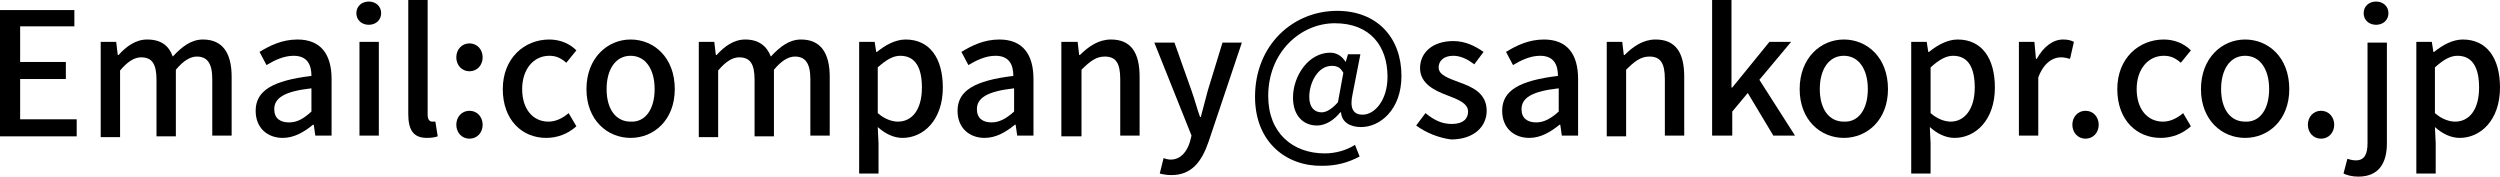 <?xml version="1.0" encoding="utf-8"?>
<!-- Generator: Adobe Illustrator 28.3.0, SVG Export Plug-In . SVG Version: 6.00 Build 0)  -->
<svg version="1.1" id="レイヤー_1" xmlns="http://www.w3.org/2000/svg" xmlns:xlink="http://www.w3.org/1999/xlink" x="0px"
	 y="0px" viewBox="0 0 322.7 22.8" style="enable-background:new 0 0 322.7 22.8;" xml:space="preserve">
<g>
	<path d="M0,1.3h9.6v2.1h-7V8h5.9v2.2H2.6v5.2h7.3v2.2H0V1.3z"/>
	<path d="M13,5.4H15l0.2,1.7h0.1c1-1.1,2.2-2,3.7-2c1.8,0,2.8,0.8,3.3,2.2c1.2-1.3,2.4-2.2,3.9-2.2c2.5,0,3.7,1.7,3.7,4.8v7.6h-2.5
		v-7.3c0-2.1-0.7-2.9-2-2.9c-0.8,0-1.7,0.5-2.7,1.7v8.6h-2.5v-7.3c0-2.1-0.6-2.9-2-2.9c-0.8,0-1.7,0.5-2.7,1.7v8.6H13V5.4z"/>
	<path d="M33,14.3c0-2.6,2.2-3.9,7.2-4.5c0-1.4-0.5-2.6-2.3-2.6c-1.3,0-2.5,0.6-3.5,1.2l-0.9-1.7c1.3-0.8,2.9-1.6,4.9-1.6
		c3,0,4.4,1.9,4.4,5.1v7.3h-2.1l-0.2-1.4h-0.1c-1.1,0.9-2.4,1.7-3.9,1.7C34.5,17.8,33,16.5,33,14.3z M40.2,14.4v-3
		c-3.6,0.4-4.8,1.3-4.8,2.7c0,1.2,0.8,1.7,1.9,1.7C38.4,15.8,39.2,15.3,40.2,14.4z"/>
	<path d="M46,1.7c0-0.9,0.7-1.5,1.6-1.5c0.9,0,1.6,0.6,1.6,1.5c0,0.9-0.7,1.5-1.6,1.5C46.7,3.2,46,2.6,46,1.7z M46.4,5.4h2.5v12.1
		h-2.5V5.4z"/>
	<path d="M52.7,14.7V0h2.5v14.8c0,0.7,0.3,0.9,0.6,0.9c0.1,0,0.2,0,0.4,0l0.3,1.9c-0.3,0.1-0.7,0.2-1.4,0.2
		C53.3,17.8,52.7,16.7,52.7,14.7z"/>
	<path d="M58.9,7.4c0-1,0.7-1.8,1.7-1.8s1.7,0.8,1.7,1.8c0,1-0.7,1.8-1.7,1.8S58.9,8.4,58.9,7.4z M58.9,16.1c0-1,0.7-1.8,1.7-1.8
		s1.7,0.8,1.7,1.8s-0.7,1.8-1.7,1.8S58.9,17.1,58.9,16.1z"/>
	<path d="M64.9,11.5c0-4,2.8-6.4,6-6.4c1.5,0,2.7,0.6,3.5,1.4l-1.3,1.6c-0.7-0.6-1.3-0.9-2.2-0.9c-2,0-3.5,1.7-3.5,4.3
		c0,2.6,1.4,4.2,3.4,4.2c1,0,1.9-0.5,2.6-1.1l1,1.7c-1.1,1-2.5,1.5-3.9,1.5C67.4,17.8,64.9,15.5,64.9,11.5z"/>
	<path d="M75.7,11.5c0-4,2.7-6.4,5.7-6.4s5.7,2.3,5.7,6.4c0,4-2.7,6.3-5.7,6.3S75.7,15.5,75.7,11.5z M84.5,11.5
		c0-2.6-1.2-4.3-3.1-4.3c-1.9,0-3.1,1.7-3.1,4.3c0,2.6,1.2,4.2,3.1,4.2C83.3,15.8,84.5,14.1,84.5,11.5z"/>
	<path d="M90.1,5.4h2.1l0.2,1.7h0.1c1-1.1,2.2-2,3.7-2C98,5.1,99,6,99.5,7.3c1.2-1.3,2.4-2.2,3.9-2.2c2.5,0,3.7,1.7,3.7,4.8v7.6
		h-2.5v-7.3c0-2.1-0.7-2.9-2-2.9c-0.8,0-1.7,0.5-2.7,1.7v8.6h-2.5v-7.3c0-2.1-0.6-2.9-2-2.9c-0.8,0-1.7,0.5-2.7,1.7v8.6h-2.5V5.4z"
		/>
	<path d="M110.8,5.4h2.1l0.2,1.3h0.1c1.1-0.9,2.4-1.6,3.7-1.6c3.1,0,4.8,2.4,4.8,6.2c0,4.2-2.5,6.5-5.2,6.5c-1.1,0-2.2-0.5-3.2-1.4
		l0.1,2.1v3.9h-2.5V5.4z M119,11.3c0-2.5-0.8-4.1-2.8-4.1c-0.9,0-1.8,0.5-2.9,1.5v5.9c0.9,0.8,1.9,1.1,2.6,1.1
		C117.7,15.7,119,14.2,119,11.3z"/>
	<path d="M123.6,14.3c0-2.6,2.2-3.9,7.2-4.5c0-1.4-0.5-2.6-2.3-2.6c-1.3,0-2.5,0.6-3.5,1.2l-0.9-1.7c1.3-0.8,2.9-1.6,4.9-1.6
		c3,0,4.4,1.9,4.4,5.1v7.3h-2.1l-0.2-1.4h-0.1c-1.1,0.9-2.4,1.7-3.9,1.7C125.1,17.8,123.6,16.5,123.6,14.3z M130.9,14.4v-3
		c-3.6,0.4-4.8,1.3-4.8,2.7c0,1.2,0.8,1.7,1.9,1.7C129,15.8,129.9,15.3,130.9,14.4z"/>
	<path d="M137,5.4h2.1l0.2,1.7h0.1c1.1-1.1,2.4-2,4-2c2.6,0,3.7,1.7,3.7,4.8v7.6h-2.5v-7.3c0-2.1-0.6-2.9-2-2.9
		c-1.1,0-1.9,0.6-3,1.7v8.6H137V5.4z"/>
	<path d="M156,18.3c-0.9,2.6-2.2,4.3-4.8,4.3c-0.6,0-1.1-0.1-1.5-0.2l0.5-2c0.2,0.1,0.6,0.2,0.9,0.2c1.3,0,2.1-1,2.5-2.3l0.2-0.8
		l-4.8-12h2.6l2.2,6.2c0.4,1.1,0.7,2.3,1.1,3.4h0.1l0.9-3.4l1.9-6.2h2.5L156,18.3z"/>
	<path d="M162,12.5c0-6.7,4.9-11.1,10.6-11.1c5.1,0,8.3,3.4,8.3,8.4c0,4.4-2.8,6.6-5.2,6.6c-1.4,0-2.5-0.6-2.6-1.9h-0.1
		c-0.8,1-1.9,1.7-3,1.7c-1.8,0-3.1-1.3-3.1-3.6c0-2.8,2-5.8,4.8-5.8c0.8,0,1.5,0.4,2,1.2h0l0.3-1h1.6l-1,5.1c-0.4,1.8,0,2.7,1.3,2.7
		c1.5,0,3.2-1.8,3.2-4.9c0-3.9-2.2-6.9-6.8-6.9c-4.4,0-8.6,3.7-8.6,9.4c0,4.8,3.2,7.4,7.3,7.4c1.4,0,2.8-0.4,3.9-1.1l0.6,1.5
		c-1.5,0.8-3,1.2-4.8,1.2C166.1,21.5,162,18.4,162,12.5z M172.7,13.2l0.7-3.8c-0.4-0.7-0.8-0.9-1.5-0.9c-1.8,0-2.9,2.2-2.9,4
		c0,1.4,0.7,2,1.6,2C171.2,14.5,171.9,14.1,172.7,13.2z"/>
	<path d="M182.8,16.2l1.2-1.6c1.1,0.9,2.1,1.4,3.4,1.4c1.5,0,2.1-0.7,2.1-1.6c0-1.1-1.4-1.6-2.7-2.1c-1.6-0.6-3.5-1.5-3.5-3.5
		c0-2,1.6-3.5,4.3-3.5c1.6,0,2.9,0.7,3.9,1.4l-1.2,1.6c-0.8-0.6-1.7-1.1-2.7-1.1c-1.3,0-1.9,0.7-1.9,1.5c0,1,1.3,1.4,2.6,1.9
		c1.7,0.6,3.6,1.4,3.6,3.7c0,2-1.6,3.7-4.6,3.7C185.7,17.8,184,17.1,182.8,16.2z"/>
	<path d="M193.9,14.3c0-2.6,2.2-3.9,7.2-4.5c0-1.4-0.5-2.6-2.3-2.6c-1.3,0-2.5,0.6-3.5,1.2l-0.9-1.7c1.3-0.8,2.9-1.6,4.9-1.6
		c3,0,4.4,1.9,4.4,5.1v7.3h-2.1l-0.2-1.4h-0.1c-1.1,0.9-2.4,1.7-3.9,1.7C195.4,17.8,193.9,16.5,193.9,14.3z M201.2,14.4v-3
		c-3.6,0.4-4.8,1.3-4.8,2.7c0,1.2,0.8,1.7,1.9,1.7C199.3,15.8,200.2,15.3,201.2,14.4z"/>
	<path d="M207.3,5.4h2.1l0.2,1.7h0.1c1.1-1.1,2.4-2,4-2c2.6,0,3.7,1.7,3.7,4.8v7.6h-2.5v-7.3c0-2.1-0.6-2.9-2-2.9
		c-1.1,0-1.9,0.6-3,1.7v8.6h-2.5V5.4z"/>
	<path d="M221,0h2.5v11.3h0.1l4.8-5.9h2.8l-4.1,4.9l4.6,7.2h-2.8l-3.3-5.5l-2,2.4v3.1H221V0z"/>
	<path d="M232.3,11.5c0-4,2.7-6.4,5.7-6.4s5.7,2.3,5.7,6.4c0,4-2.7,6.3-5.7,6.3S232.3,15.5,232.3,11.5z M241.1,11.5
		c0-2.6-1.2-4.3-3.1-4.3c-1.9,0-3.1,1.7-3.1,4.3c0,2.6,1.2,4.2,3.1,4.2C239.9,15.8,241.1,14.1,241.1,11.5z"/>
	<path d="M246.6,5.4h2.1l0.2,1.3h0.1c1.1-0.9,2.4-1.6,3.7-1.6c3.1,0,4.8,2.4,4.8,6.2c0,4.2-2.5,6.5-5.2,6.5c-1.1,0-2.2-0.5-3.2-1.4
		l0.1,2.1v3.9h-2.5V5.4z M254.9,11.3c0-2.5-0.8-4.1-2.8-4.1c-0.9,0-1.8,0.5-2.9,1.5v5.9c0.9,0.8,1.9,1.1,2.6,1.1
		C253.5,15.7,254.9,14.2,254.9,11.3z"/>
	<path d="M260.5,5.4h2.1l0.2,2.2h0.1c0.9-1.6,2.1-2.5,3.4-2.5c0.6,0,1,0.1,1.4,0.3l-0.5,2.2c-0.4-0.1-0.7-0.2-1.2-0.2
		c-1,0-2.2,0.7-2.9,2.6v7.5h-2.5V5.4z"/>
	<path d="M267.5,16.1c0-1,0.7-1.8,1.7-1.8s1.7,0.8,1.7,1.8s-0.7,1.8-1.7,1.8S267.5,17.1,267.5,16.1z"/>
	<path d="M273.3,11.5c0-4,2.8-6.4,6-6.4c1.5,0,2.7,0.6,3.5,1.4l-1.3,1.6c-0.7-0.6-1.3-0.9-2.2-0.9c-2,0-3.5,1.7-3.5,4.3
		c0,2.6,1.4,4.2,3.4,4.2c1,0,1.9-0.5,2.6-1.1l1,1.7c-1.1,1-2.5,1.5-3.9,1.5C275.8,17.8,273.3,15.5,273.3,11.5z"/>
	<path d="M284.1,11.5c0-4,2.7-6.4,5.7-6.4s5.7,2.3,5.7,6.4c0,4-2.7,6.3-5.7,6.3S284.1,15.5,284.1,11.5z M292.9,11.5
		c0-2.6-1.2-4.3-3.1-4.3c-1.9,0-3.1,1.7-3.1,4.3c0,2.6,1.2,4.2,3.1,4.2C291.7,15.8,292.9,14.1,292.9,11.5z"/>
	<path d="M297.9,16.1c0-1,0.7-1.8,1.7-1.8s1.7,0.8,1.7,1.8s-0.7,1.8-1.7,1.8S297.9,17.1,297.9,16.1z"/>
	<path d="M302.5,22.4l0.5-1.9c0.3,0.1,0.7,0.2,1.1,0.2c1.1,0,1.5-0.8,1.5-2.2v-13h2.5v13c0,2.5-1,4.3-3.7,4.3
		C303.6,22.8,302.9,22.6,302.5,22.4z M305.1,1.7c0-0.9,0.7-1.5,1.6-1.5s1.6,0.6,1.6,1.5c0,0.9-0.7,1.5-1.6,1.5S305.1,2.6,305.1,1.7z
		"/>
	<path d="M311.8,5.4h2.1l0.2,1.3h0.1c1.1-0.9,2.4-1.6,3.7-1.6c3.1,0,4.8,2.4,4.8,6.2c0,4.2-2.5,6.5-5.2,6.5c-1.1,0-2.2-0.5-3.2-1.4
		l0.1,2.1v3.9h-2.5V5.4z M320,11.3c0-2.5-0.8-4.1-2.8-4.1c-0.9,0-1.8,0.5-2.9,1.5v5.9c0.9,0.8,1.9,1.1,2.6,1.1
		C318.7,15.7,320,14.2,320,11.3z"/>
</g>
</svg>
